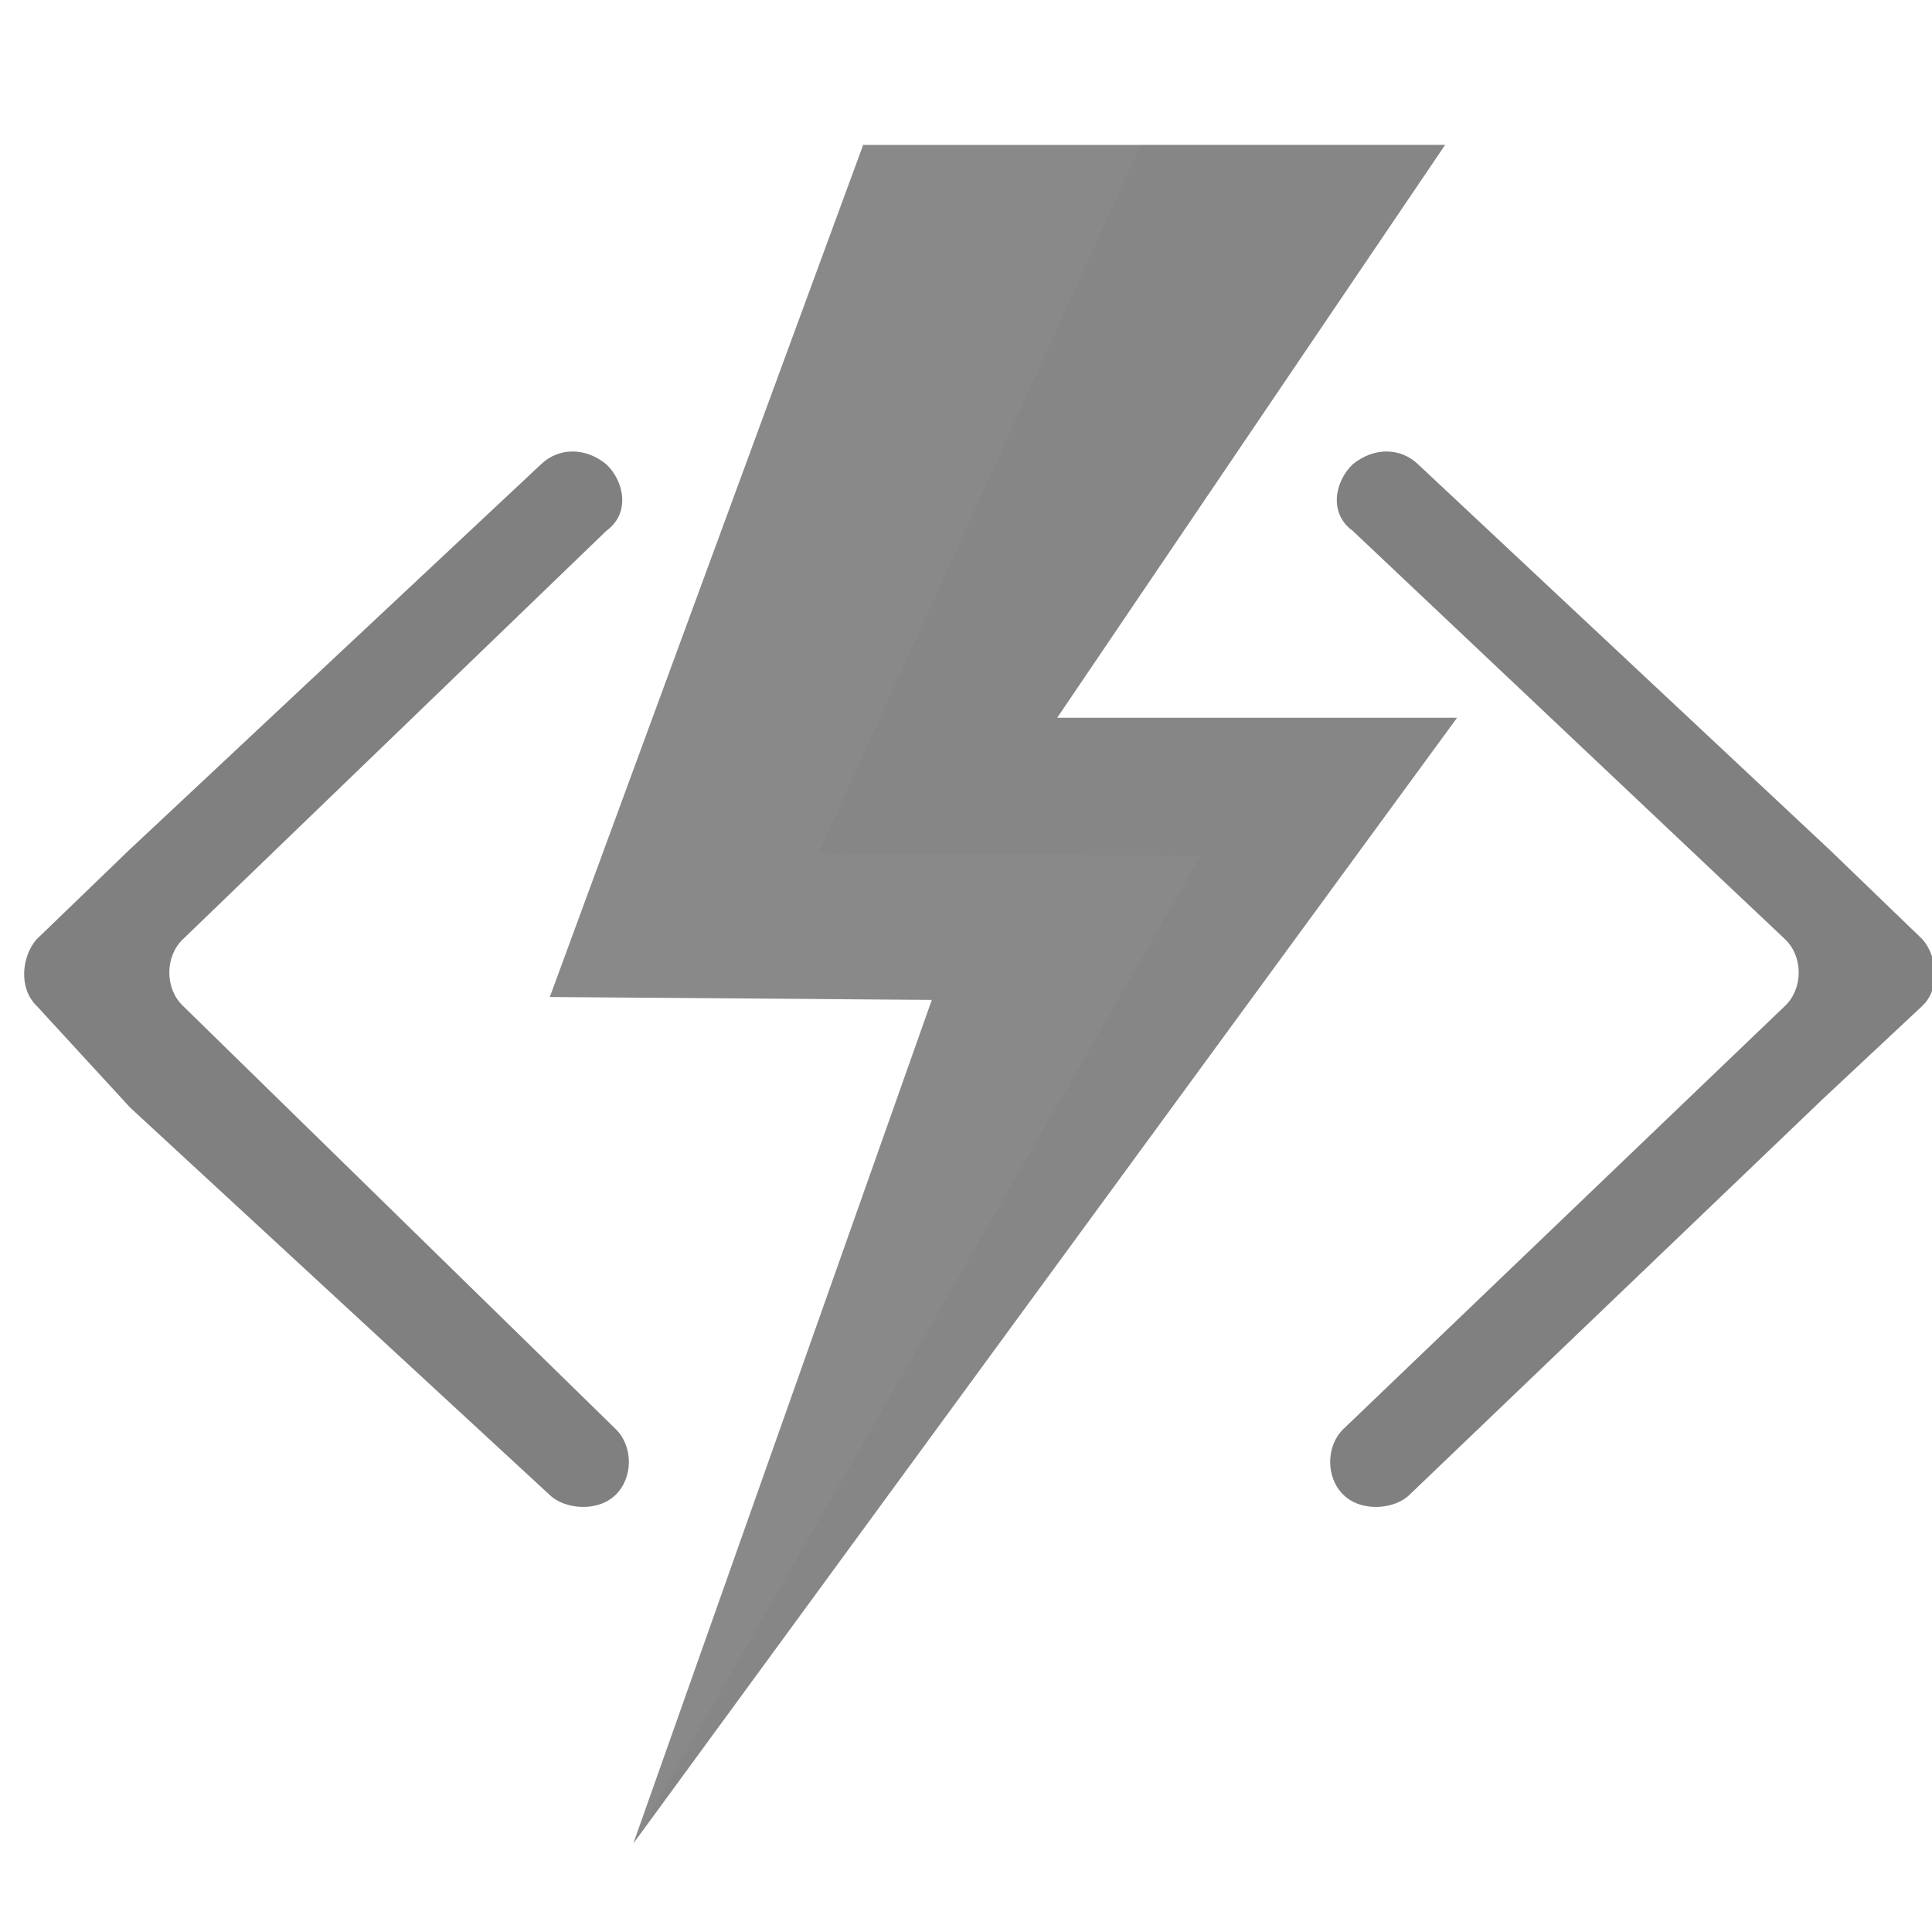 <svg width="40" height="40" viewBox="0 0 40 40" fill="none" xmlns="http://www.w3.org/2000/svg">
<g clip-path="url(#clip0_12061_936)">
<path fill-rule="evenodd" clip-rule="evenodd" d="M39.805 20.821C40.176 20.463 40.114 19.807 39.805 19.45L37.889 17.602L29.363 9.616C28.992 9.258 28.436 9.258 28.003 9.616C27.633 9.973 27.509 10.629 28.003 10.987L36.962 19.45C37.333 19.807 37.333 20.463 36.962 20.821L27.818 29.582C27.447 29.94 27.447 30.595 27.818 30.953C28.189 31.311 28.869 31.251 29.177 30.953L37.642 22.847L37.704 22.787L39.805 20.821ZM0.755 20.821C0.385 20.463 0.446 19.807 0.755 19.45L2.671 17.602L11.198 9.616C11.568 9.258 12.124 9.258 12.557 9.616C12.928 9.973 13.051 10.629 12.557 10.987L3.783 19.45C3.413 19.807 3.413 20.463 3.783 20.821L12.742 29.582C13.113 29.94 13.113 30.595 12.742 30.953C12.372 31.311 11.692 31.251 11.383 30.953L2.732 22.966L2.671 22.906L0.755 20.821Z" fill="#808080"/>
<path fill-rule="evenodd" clip-rule="evenodd" d="M29.919 3H17.871L11.383 20.642L19.292 20.702L13.113 38.165L30.166 14.861H21.887L29.919 3Z" fill="#898989"/>
<path opacity="0.3" fill-rule="evenodd" clip-rule="evenodd" d="M21.887 14.861L29.919 3H23.617L16.944 17.662L24.853 17.722L13.113 38.165L30.166 14.861H21.887Z" fill="#808080"/>
</g>
<defs>
<clipPath id="clip0_12061_936">
<rect width="40" height="40" fill="white"/>
</clipPath>
</defs>
</svg>
